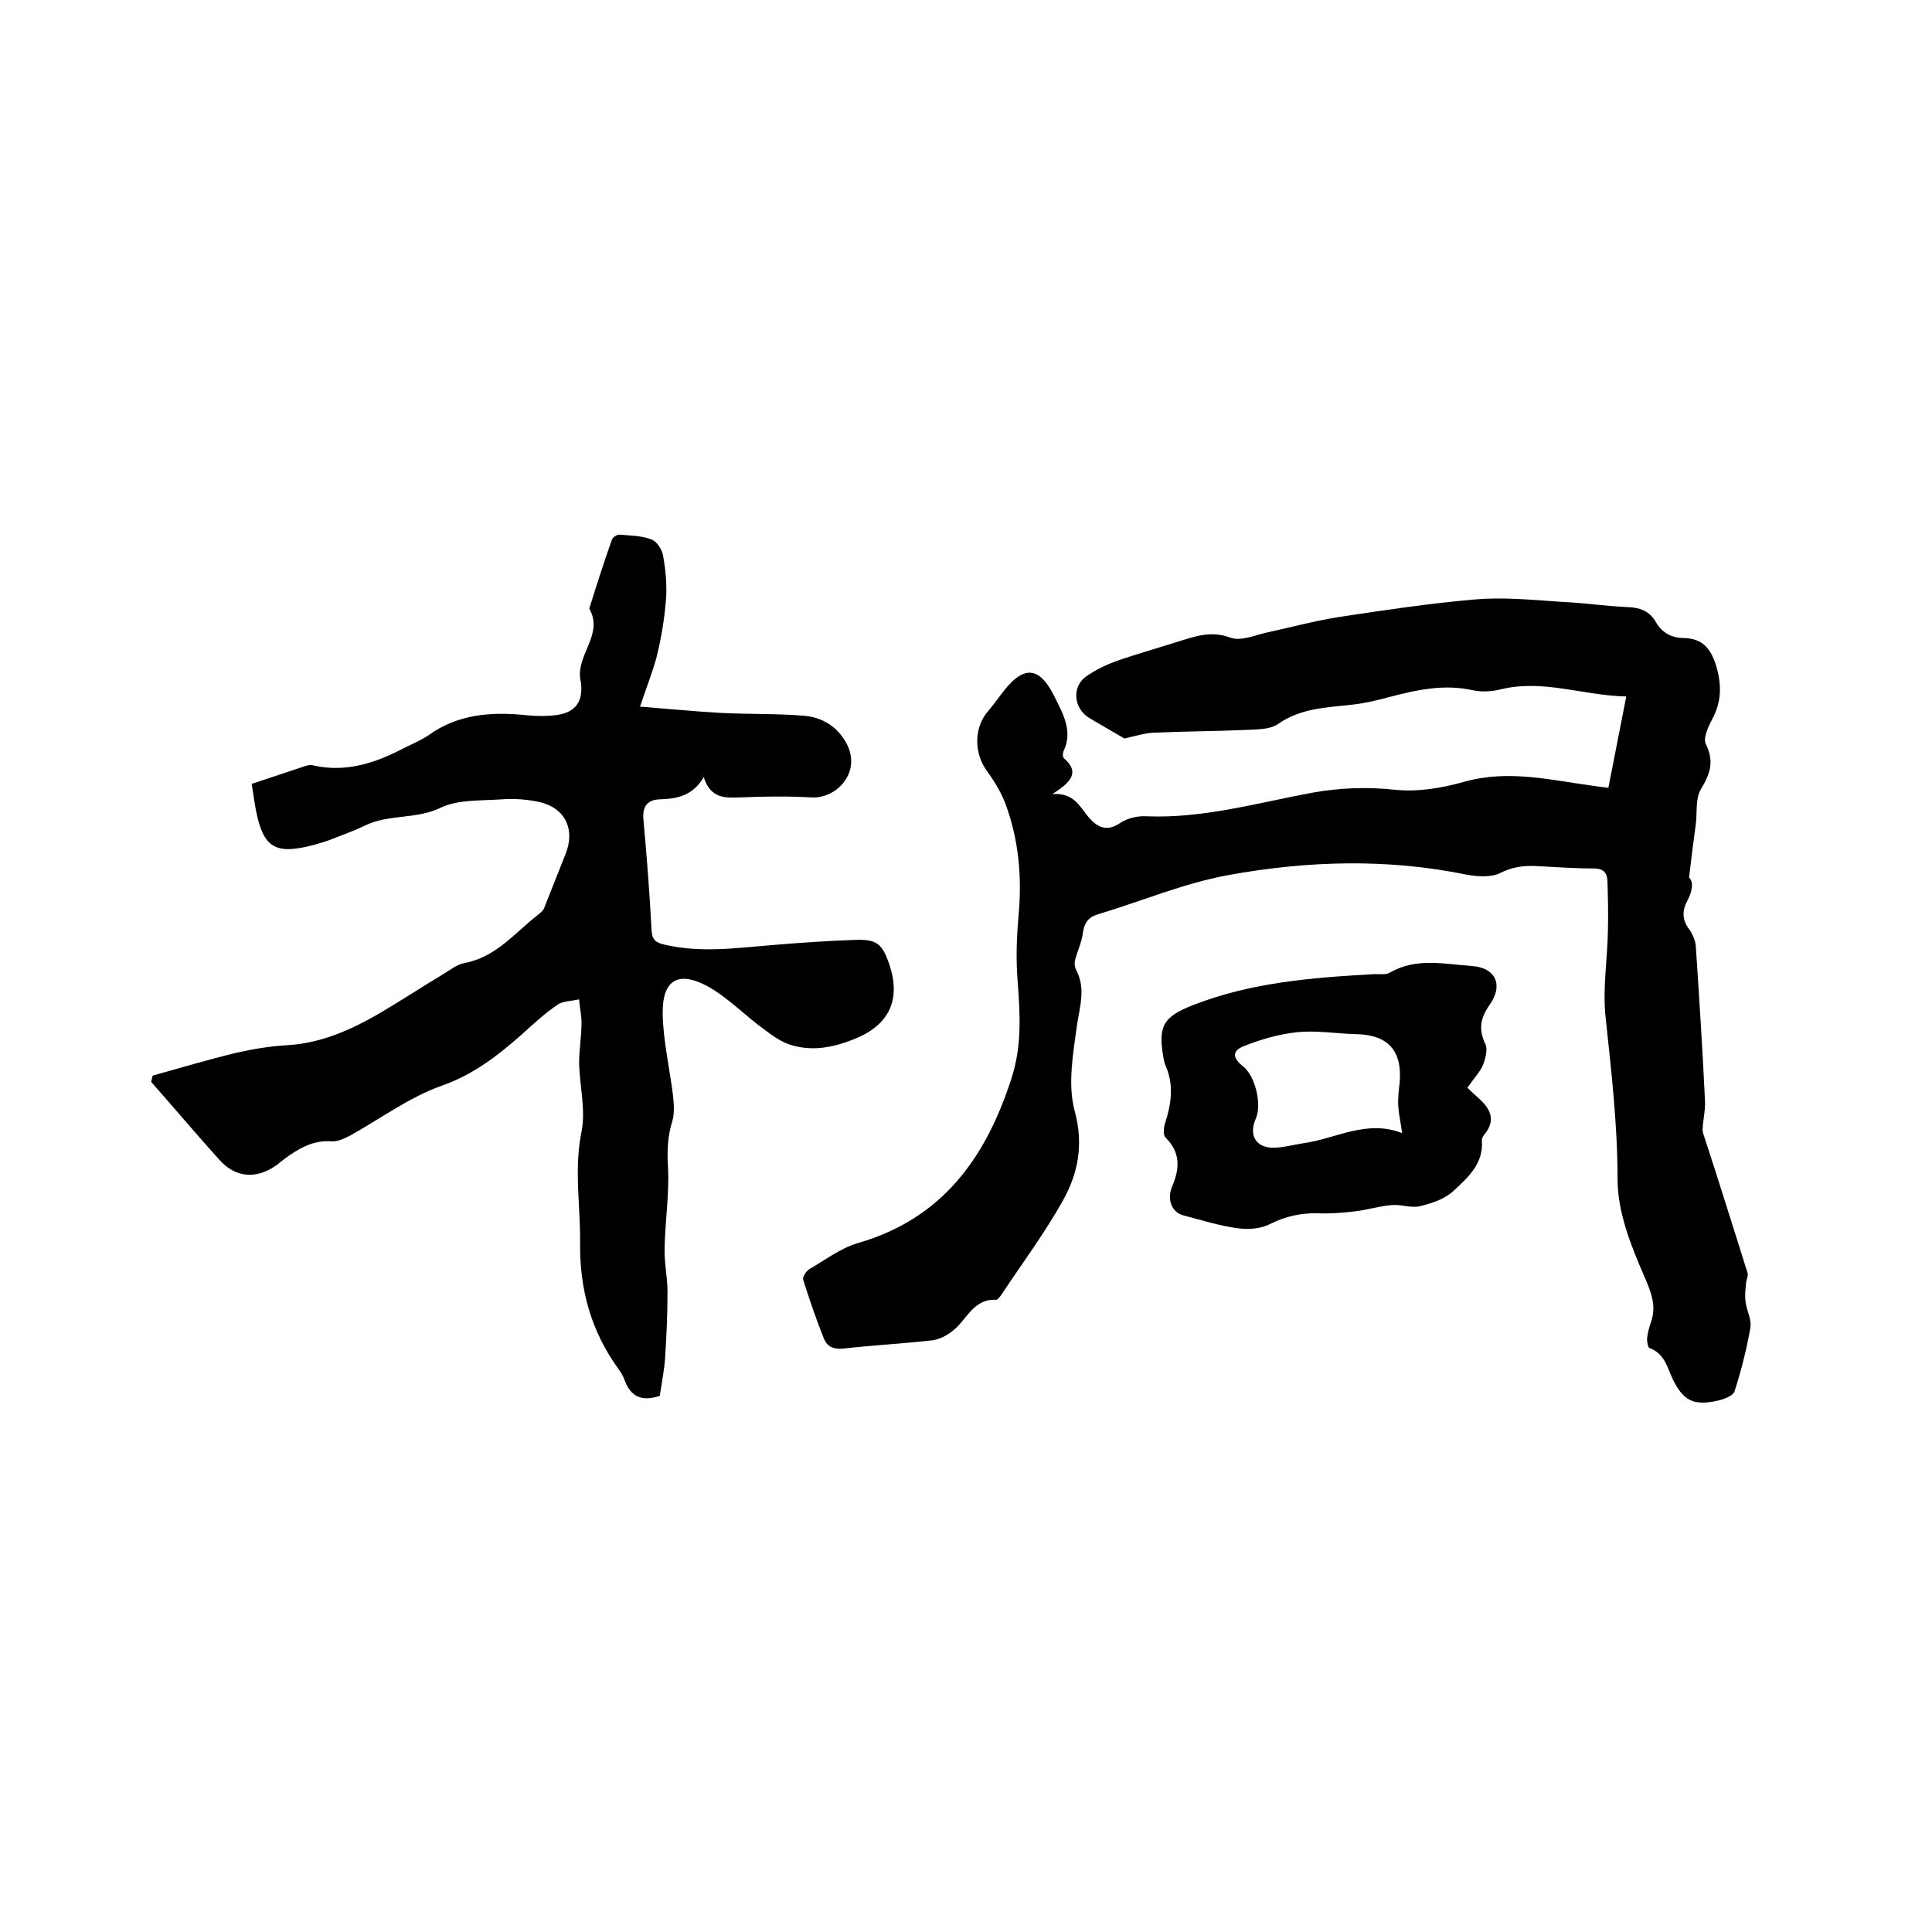 <svg enable-background="new 0 0 400 400" viewBox="0 0 400 400" xmlns="http://www.w3.org/2000/svg"><path d="m349.7 181.7c1 .9.7 2.8-.4 4.9-1.1 2-1 4 .5 5.9.7 1 1.2 2.3 1.3 3.4.7 10.7 1.4 21.3 1.9 32 .1 1.9-.4 3.9-.5 5.9 0 .7.3 1.4.5 2 3 9.2 5.9 18.5 8.8 27.7.2.6-.2 1.4-.3 2.1-.1 1.3-.3 2.6-.1 3.9.2 1.8 1.3 3.7 1 5.4-.8 4.5-1.9 8.9-3.3 13.2-.3.9-2.2 1.6-3.5 1.9-5 1.1-7.1 0-9.3-4.5-1.1-2.4-1.7-5.3-4.8-6.4-.3-.1-.5-1.3-.5-1.9.1-1.1.4-2.3.8-3.4 1.2-3.4.1-6.1-1.3-9.4-2.8-6.4-5.6-13.4-5.6-20.2 0-11.4-1.3-22.5-2.5-33.8-.6-5.8.4-11.8.5-17.7.1-3.5 0-7-.1-10.4-.1-1.7-.9-2.5-2.9-2.5-4 0-8-.3-12-.5-2.5-.1-4.8.2-7.2 1.4-1.9 1-4.7.8-7 .4-16.5-3.4-33.1-2.9-49.5.1-9.2 1.7-17.9 5.4-26.9 8.1-2 .6-2.8 1.8-3.1 3.8-.2 1.9-1.1 3.7-1.6 5.6-.2.6-.1 1.5.2 2.1 2 3.8.8 7.4.2 11.3-.8 5.9-2 12.4-.5 17.9 1.9 7 .7 12.9-2.4 18.5-3.8 6.8-8.5 13.1-12.8 19.6-.3.4-.8 1.1-1.1 1-4.7-.2-6 4.1-8.9 6.4-1.2 1-2.8 1.8-4.3 2-6.1.7-12.2 1-18.3 1.7-2 .2-3.4-.3-4.1-2-1.6-4-3-8.1-4.3-12.2-.2-.6.6-1.8 1.2-2.2 3.3-1.9 6.4-4.3 10-5.4 17.5-5 26.6-17.6 31.9-34.1 2.2-6.7 1.8-13.3 1.3-20.1-.4-4.6-.2-9.3.2-13.9.7-7.8 0-15.5-2.7-22.8-.9-2.4-2.3-4.7-3.8-6.8-2.8-3.7-2.8-9.1.2-12.5 1.2-1.4 2.3-3 3.5-4.5 4.4-5.4 7.5-4.1 10.3 1.7 1.6 3.2 3.8 7 1.8 11.1-.2.4-.2 1.3.1 1.5 3.5 3.1 1.1 5.1-2.4 7.4 4.4-.3 5.6 2.5 7.4 4.7 1.7 2 3.7 3.3 6.6 1.3 1.5-1 3.6-1.5 5.4-1.4 11.8.5 23.1-2.8 34.5-4.9 5.7-1 11.2-1.2 16.9-.6 4.7.5 9.7-.3 14.3-1.6 9.4-2.7 18.4-.3 27.6.9.7.1 1.4.2 2.4.3 1.2-6.2 2.4-12.3 3.7-18.9-8.9-.2-17.2-3.6-25.9-1.5-1.9.5-4 .6-5.9.2-5.9-1.3-11.5-.1-17.2 1.4-2.6.7-5.1 1.3-7.8 1.6-5.3.6-10.6.7-15.3 4-1.6 1.1-4 1.1-6.1 1.2-6.5.3-13.1.3-19.7.6-1.9.1-3.8.7-6 1.2-2.1-1.2-4.6-2.7-7.2-4.2-3.4-2-3.8-6.7-.5-8.8 1.9-1.3 4-2.3 6.2-3.1 4.1-1.4 8.3-2.6 12.4-3.9 3.6-1.1 6.9-2.4 11-.9 2.1.8 4.9-.4 7.4-1 5.1-1.1 10.2-2.5 15.4-3.3 9.3-1.4 18.6-2.8 28-3.6 5.8-.5 11.8.1 17.7.5 4.6.2 9.3.9 13.9 1.1 2.6.1 4.5.9 5.8 3.2 1.3 2.2 3.3 3.2 5.8 3.2 3.8.1 5.5 2.2 6.6 5.7 1.1 3.7 1.2 7.1-.6 10.7-.9 1.7-2.2 4.3-1.5 5.6 1.8 3.7.8 6.2-1.1 9.4-1.1 1.9-.7 4.7-1 7.1-.5 3.6-.9 6.9-1.4 11.1z"/><path d="m132.5 146.3c6.2.5 11.5 1 16.7 1.3 5.8.3 11.6.1 17.4.6 3.4.3 6.4 2 8.3 5.1 3.9 6.2-1.5 12.1-6.9 11.8-5-.3-9.9-.2-14.9 0-3.1.1-6 .2-7.4-4.2-2.3 3.9-5.6 4.5-9.2 4.6-2.2.1-3.5 1.2-3.3 4 .7 7.7 1.3 15.4 1.7 23.1.1 2 .9 2.6 2.8 3 7.3 1.7 14.5.7 21.8.1 5.8-.5 11.6-.9 17.4-1.1 4.7-.2 5.8.8 7.3 5.3 2.3 7.1-.1 12.2-7 15.1-4.4 1.8-8.9 2.8-13.6 1.3-1.9-.6-3.7-1.9-5.3-3.1-4-2.9-7.5-6.6-11.8-9-6.1-3.3-9.4-1.3-9.3 5.7.1 5.5 1.4 11.1 2.1 16.6.2 1.8.4 3.9-.1 5.6-1 3.2-1.1 6.2-.9 9.6.3 5.5-.6 11.1-.7 16.7-.1 3 .6 6 .6 9 0 4.6-.2 9.2-.5 13.8-.2 2.6-.7 5.2-1.1 7.8-3.6 1.2-6 .3-7.3-3.3-.3-.8-.7-1.5-1.2-2.2-5.7-7.8-8.1-16.5-8-26.1.1-7.7-1.3-15.3.3-23.1.9-4.5-.4-9.5-.5-14.2 0-2.8.5-5.6.5-8.4 0-1.6-.4-3.2-.5-4.8-1.6.4-3.4.3-4.6 1.2-2.6 1.8-5 4-7.3 6.1-5 4.4-10 8.3-16.6 10.6-6.7 2.4-12.6 6.8-18.9 10.3-1.2.6-2.6 1.3-3.8 1.2-3.9-.3-6.9 1.5-9.9 3.7-.5.4-1 .8-1.5 1.2-4.2 3-8.5 2.7-11.9-1.1-4.8-5.3-9.4-10.8-14.1-16.1.1-.4.2-.9.3-1.3 5.7-1.6 11.4-3.3 17.2-4.7 3.5-.8 7.1-1.4 10.6-1.6 7-.4 13.1-3.1 19-6.5 4.6-2.7 9-5.6 13.5-8.3 1.3-.8 2.7-1.9 4.2-2.2 6.6-1.2 10.5-6.3 15.4-10.1.5-.4 1-.8 1.2-1.4 1.5-3.7 2.9-7.4 4.4-11.1 2-5 0-9.4-5.2-10.7-2.6-.6-5.4-.8-8.1-.6-4.2.3-8.9 0-12.5 1.7-5.1 2.5-10.7 1.3-15.7 3.7-2.4 1.2-4.9 2-7.3 3-1.2.4-2.4.8-3.6 1.1-7.7 2-10.2.5-11.7-7.2-.4-2-.6-3.9-.9-5.5l11.1-3.7c.6-.2 1.3-.3 1.8-.1 6.8 1.5 12.9-.6 18.8-3.7 1.6-.8 3.3-1.5 4.8-2.5 6.2-4.5 13.2-5 20.6-4.2 2.1.2 4.2.2 6.3-.1 3.7-.6 5.2-2.8 4.8-6.5 0-.2-.1-.4-.1-.6-1.1-5.2 4.9-9.5 1.8-14.9 1.5-4.8 3-9.5 4.7-14.3.2-.5 1.1-1.1 1.7-1 2.2.2 4.5.2 6.5 1 1.1.4 2.2 2.1 2.4 3.4.5 2.9.8 5.9.6 8.8-.3 4.1-1 8.3-2 12.3-.8 2.9-2 6-3.4 10.1z"/><path d="m303.8 225.2c1.2 1.2 2.2 2 3.1 2.9 1.8 1.9 2.5 3.9.8 6.3-.4.5-.9 1.1-.9 1.7.4 4.8-2.9 7.7-5.8 10.4-1.8 1.7-4.4 2.6-6.9 3.2-1.9.5-4-.4-6-.2-2.5.2-5 1-7.6 1.3-2.5.3-5 .5-7.5.4-3.6-.1-6.8.6-10 2.2-1.9 1-4.5 1.2-6.7.9-3.8-.5-7.6-1.7-11.4-2.7-2.2-.6-3.4-3.2-2.2-6 1.6-3.8 1.7-7-1.4-10.1-.5-.5-.4-2-.1-2.9 1.3-4 1.9-8 .1-12-.2-.5-.3-1-.4-1.5-1.2-6.6-.1-8.6 6.1-11 12-4.7 24.6-5.7 37.3-6.4 1.2-.1 2.5.2 3.4-.3 5.5-3.2 11.3-1.8 17-1.4 4.9.3 6.6 3.9 3.8 7.9-1.9 2.7-2.5 5-1 8.2.6 1.2 0 3.3-.6 4.7-.7 1.4-2 2.8-3.1 4.4zm-13.5 9.4c-.3-2.2-.7-3.9-.8-5.5-.1-1.7.1-3.4.3-5.1.5-6.6-2.5-9.8-9.2-9.9-4-.1-8-.8-12-.4-3.8.4-7.6 1.5-11.1 2.9-2.5 1-2.3 2.5-.1 4.2 2.5 2 3.9 7.9 2.6 10.8-1.6 3.6.2 6.3 4.2 6 1.9-.1 3.7-.6 5.6-.9 6.7-.9 13.1-5 20.5-2.1z"/></svg>